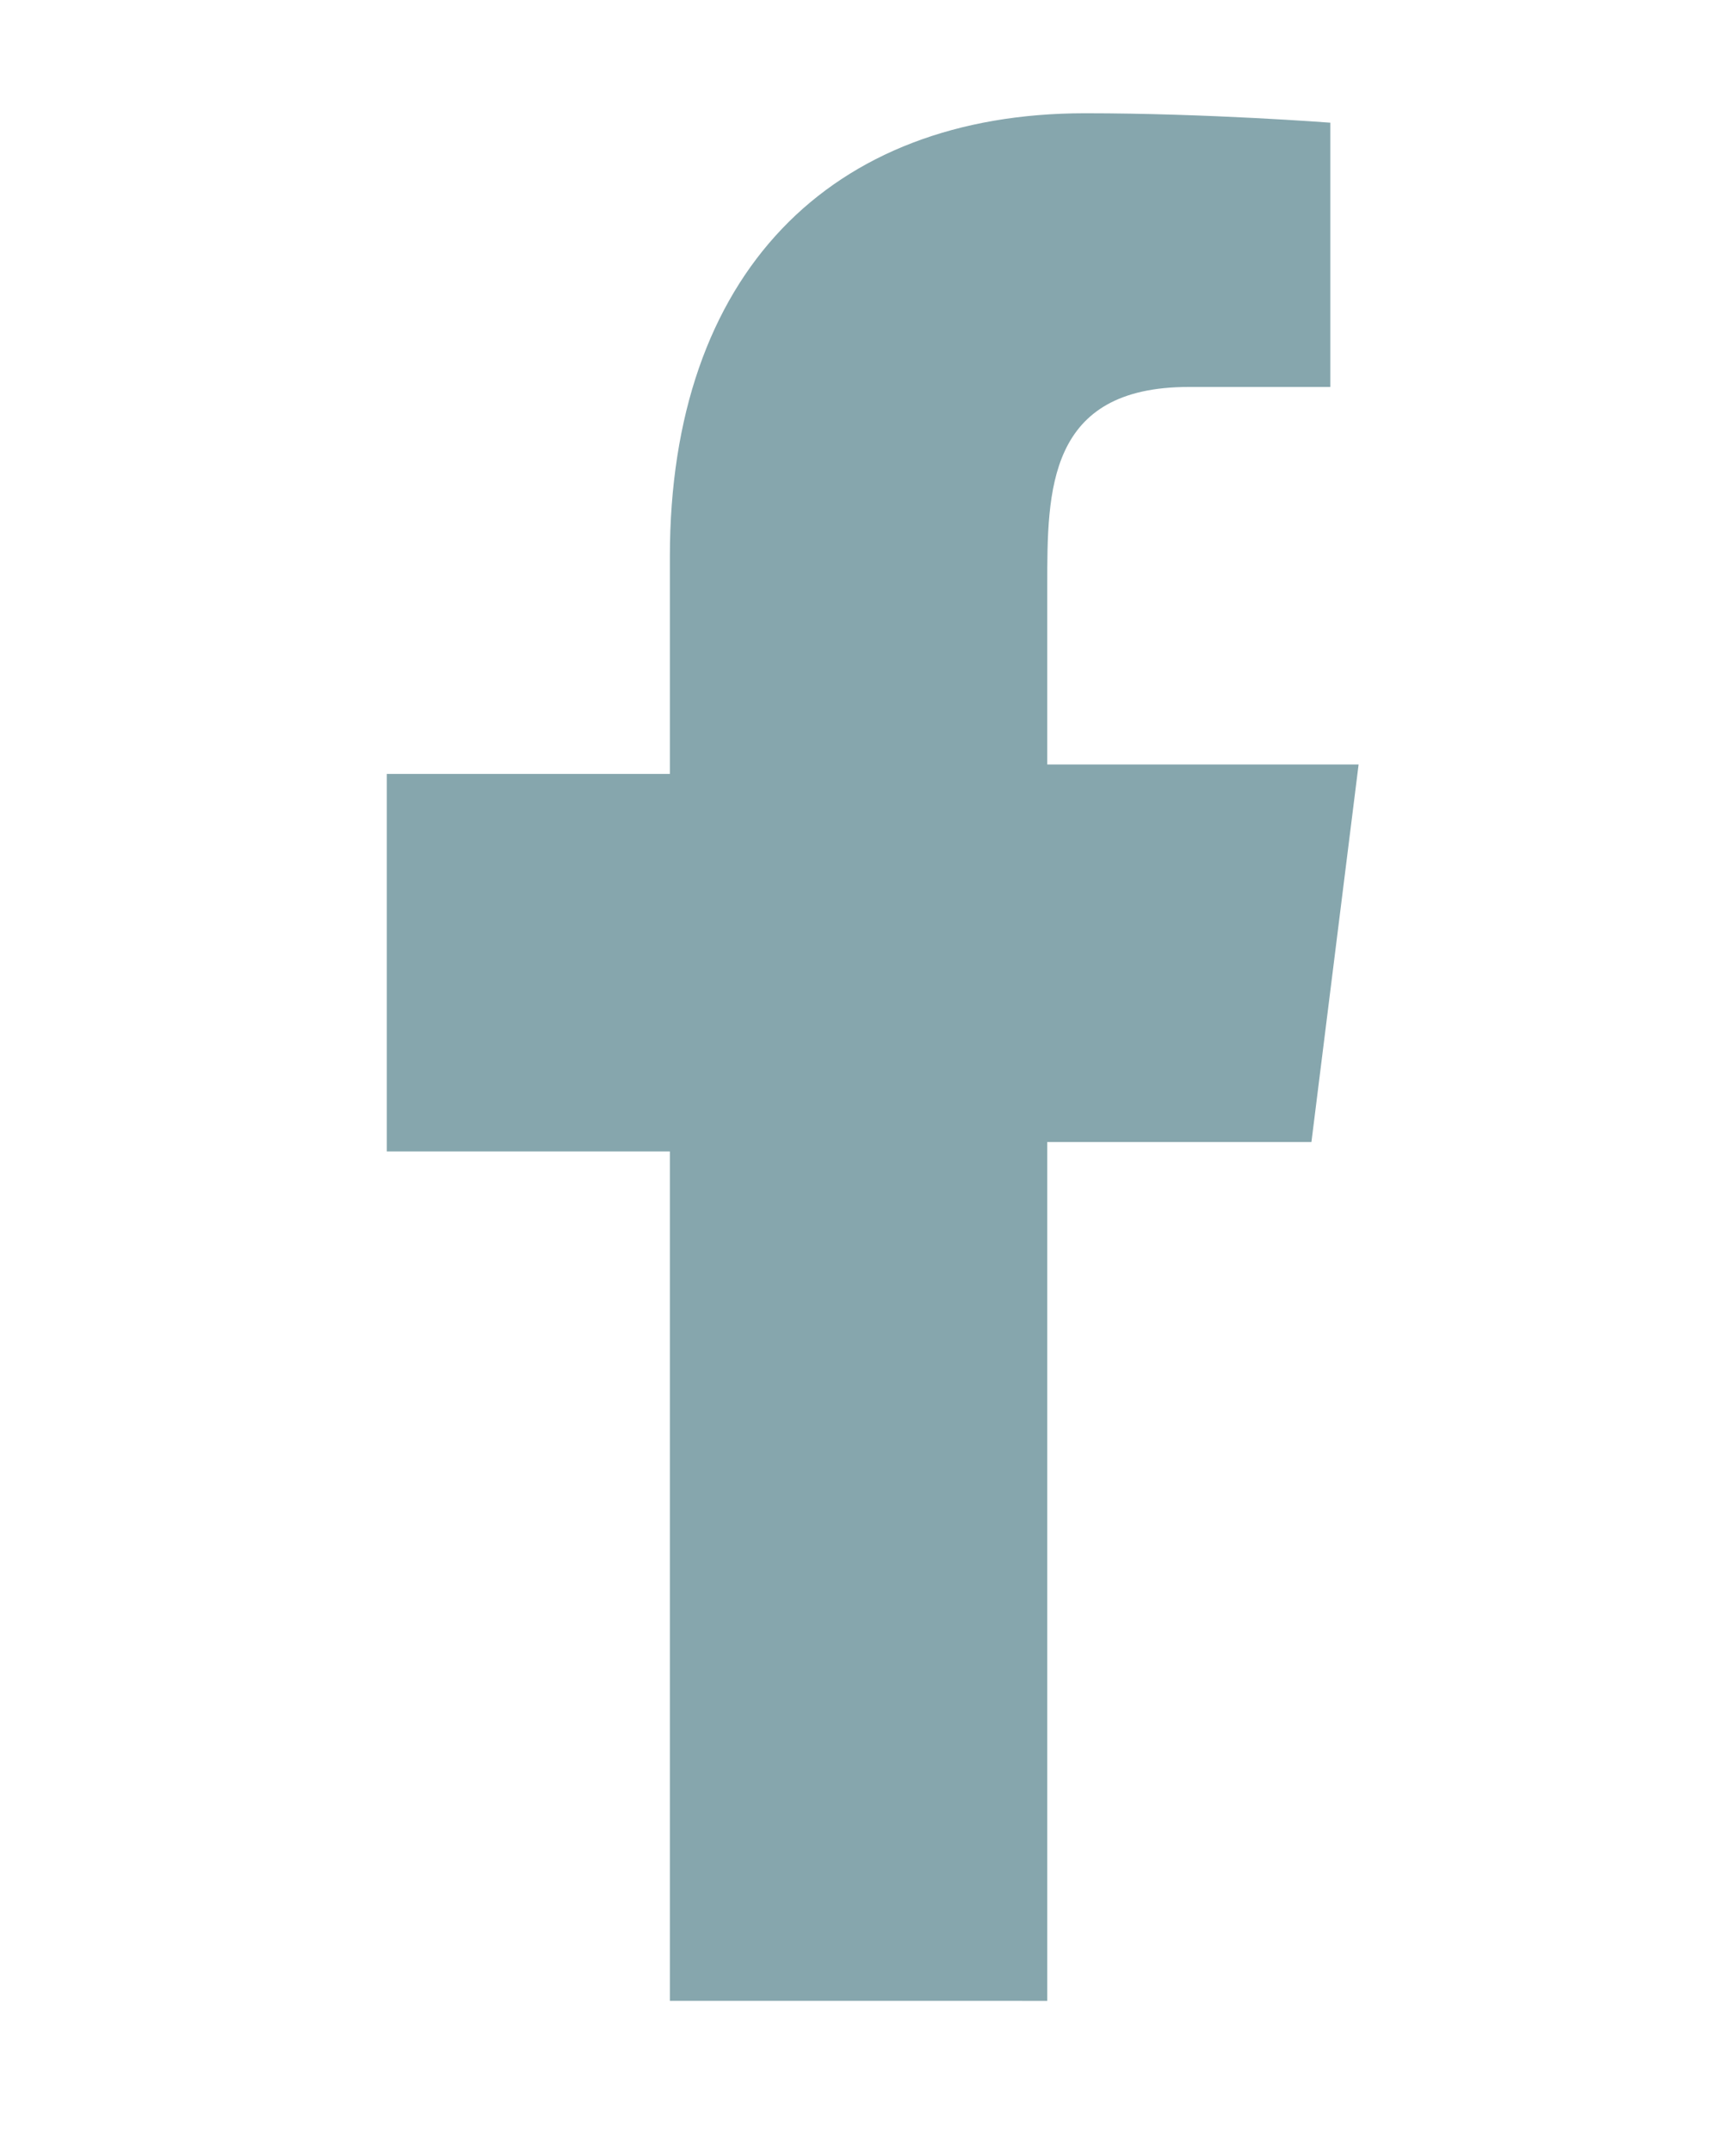<?xml version="1.0" encoding="utf-8"?>
<!-- Generator: Adobe Illustrator 22.0.1, SVG Export Plug-In . SVG Version: 6.00 Build 0)  -->
<svg version="1.1" id="Social" xmlns="http://www.w3.org/2000/svg" xmlns:xlink="http://www.w3.org/1999/xlink" x="0px" y="0px"
	 viewBox="0 0 18.4 22.8" style="enable-background:new 0 0 18.4 22.8;" xml:space="preserve">
<style type="text/css">
	.st0{fill:#86A6AD;}
</style>
<path id="facebook" class="st0" d="M11.1,21.1v-9h2.8l0.5-4h-3.3V6.2c0-1,0-2.1,1.5-2.1h1.5V1.3c0,0-1.3-0.1-2.6-0.1
	c-2.7,0-4.4,1.7-4.4,4.7v2.3h-3v4h3v9H11.1z"/>
</svg>
